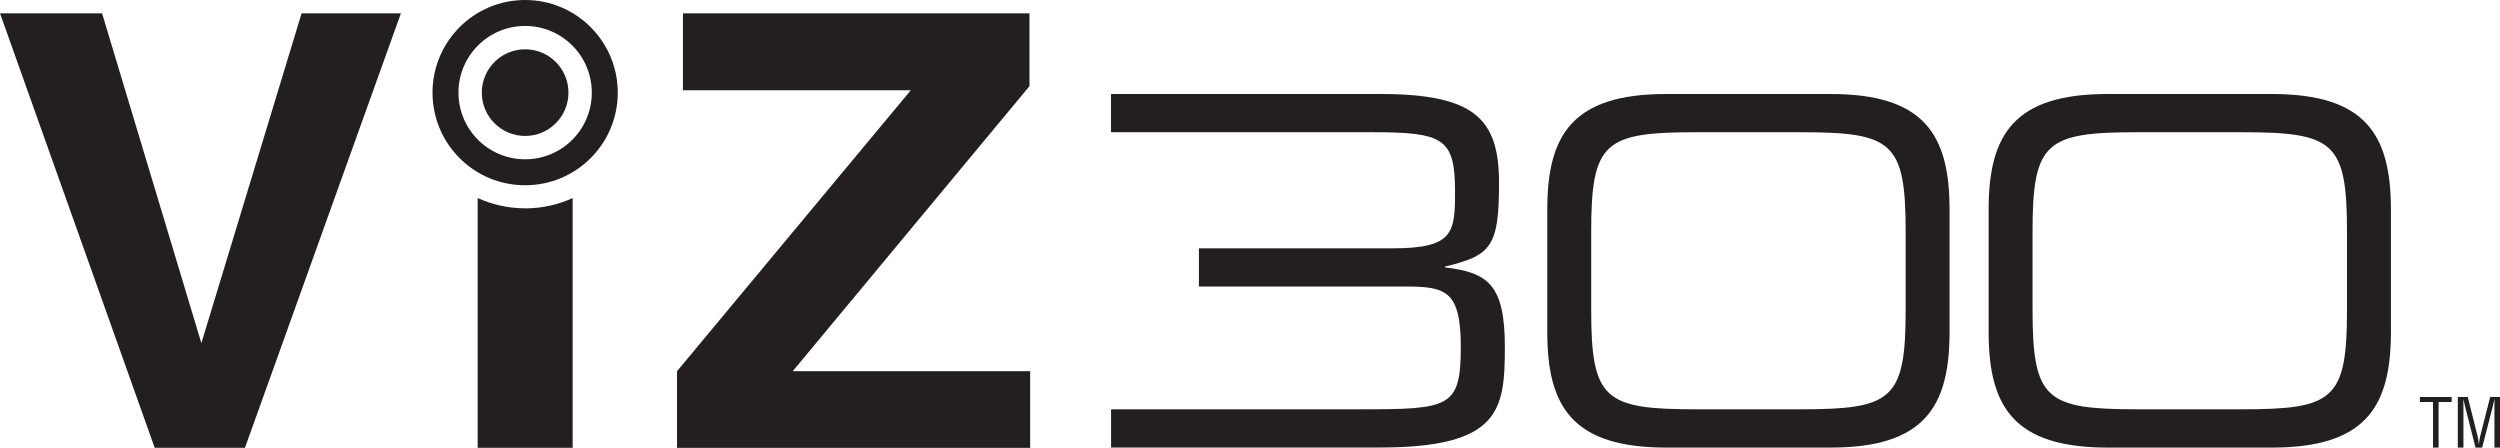 <svg viewBox="0 0 251.202 45" height="45" width="251.202" xmlns="http://www.w3.org/2000/svg" id="b"><g id="c"><path stroke-width="0" fill="#231f20" d="M30.305,1.337h9.979l-15.67,43.656h-9.07L0,1.337h10.255l9.979,33.144L30.305,1.337Z"></path><path stroke-width="0" fill="#231f20" d="M68.027,37.3l23.488-28.23h-22.895V1.337h34.824v7.318l-23.791,28.645h23.857v7.7h-35.482v-7.7h-0Z"></path><path stroke-width="0" fill="#231f20" d="M52.766,0c-5.138,0-9.307,4.163-9.307,9.307s4.163,9.307,9.307,9.307,9.307-4.163,9.307-9.307S57.903,0,52.766,0ZM52.766,16.006c-3.702,0-6.699-2.997-6.699-6.699s2.997-6.699,6.699-6.699,6.699,2.997,6.699,6.699-2.997,6.699-6.699,6.699Z"></path><circle stroke-width="0" fill="#231f20" r="4.354" cy="9.307" cx="52.766"></circle><path stroke-width="0" fill="#231f20" d="M52.766,20.932c-1.699,0-3.313-.375-4.769-1.034v25.095h9.544v-25.089c-1.456.659-3.069,1.034-4.769,1.034h-.007v-.007Z"></path><path stroke-width="0" fill="#231f20" d="M145.196,26.874v-.092c4.657-1.107,5.427-2.016,5.427-8.405s-2.398-8.931-11.909-8.931h-27.078v3.84h26.261c7.153,0,8.306.626,8.306,5.954,0,4.13-.145,5.711-6.238,5.711h-19.496v3.84h20.695c4.077,0,5.618.382,5.618,6.047,0,6.145-1.107,6.29-10.13,6.29h-25.01v3.84h26.986c12.146,0,12.581-3.794,12.581-10.13s-1.778-7.443-6-7.97h-.013v.007Z"></path><path stroke-width="0" fill="#231f20" d="M243.153,39.889h3.195v.507h-1.317v4.578h-.56v-4.578h-1.317s0-.507,0-.507Z"></path><path stroke-width="0" fill="#231f20" d="M250.214,39.889h.988v5.085h-.56v-4.189c0-.217.013-.428,0-.645h-.013c-.059.296-.105.487-.151.685l-1.067,4.15h-.672l-1.06-4.209c-.053-.178-.092-.349-.151-.626h-.013c0,.217.013.441.013.659v4.176h-.566v-5.085h1.001l.995,3.965c.053.217.079.428.112.751h.013c.033-.257.066-.507.125-.757l1.008-3.959h-0Z"></path><path stroke-width="0" fill="#231f20" d="M155.471,21.064c0-7.535,2.542-11.619,11.955-11.619h16.513c9.412,0,11.955,4.084,11.955,11.619v12.291c0,7.535-2.542,11.619-11.955,11.619h-16.513c-9.412,0-11.955-4.084-11.955-11.619v-12.291h0ZM191.481,23.271c0-9.024-1.344-9.985-10.565-9.985h-10.466c-9.215,0-10.565.962-10.565,9.985v7.871c0,9.024,1.344,9.985,10.565,9.985h10.466c9.215,0,10.565-.962,10.565-9.985v-7.871Z"></path><path stroke-width="0" fill="#231f20" d="M199.819,21.064c0-7.535,2.542-11.619,11.955-11.619h16.513c9.412,0,11.955,4.084,11.955,11.619v12.291c0,7.535-2.542,11.619-11.955,11.619h-16.513c-9.412,0-11.955-4.084-11.955-11.619v-12.291ZM235.828,23.271c0-9.024-1.344-9.985-10.565-9.985h-10.466c-9.215,0-10.565.962-10.565,9.985v7.871c0,9.024,1.344,9.985,10.565,9.985h10.466c9.215,0,10.565-.962,10.565-9.985v-7.871Z"></path></g></svg>